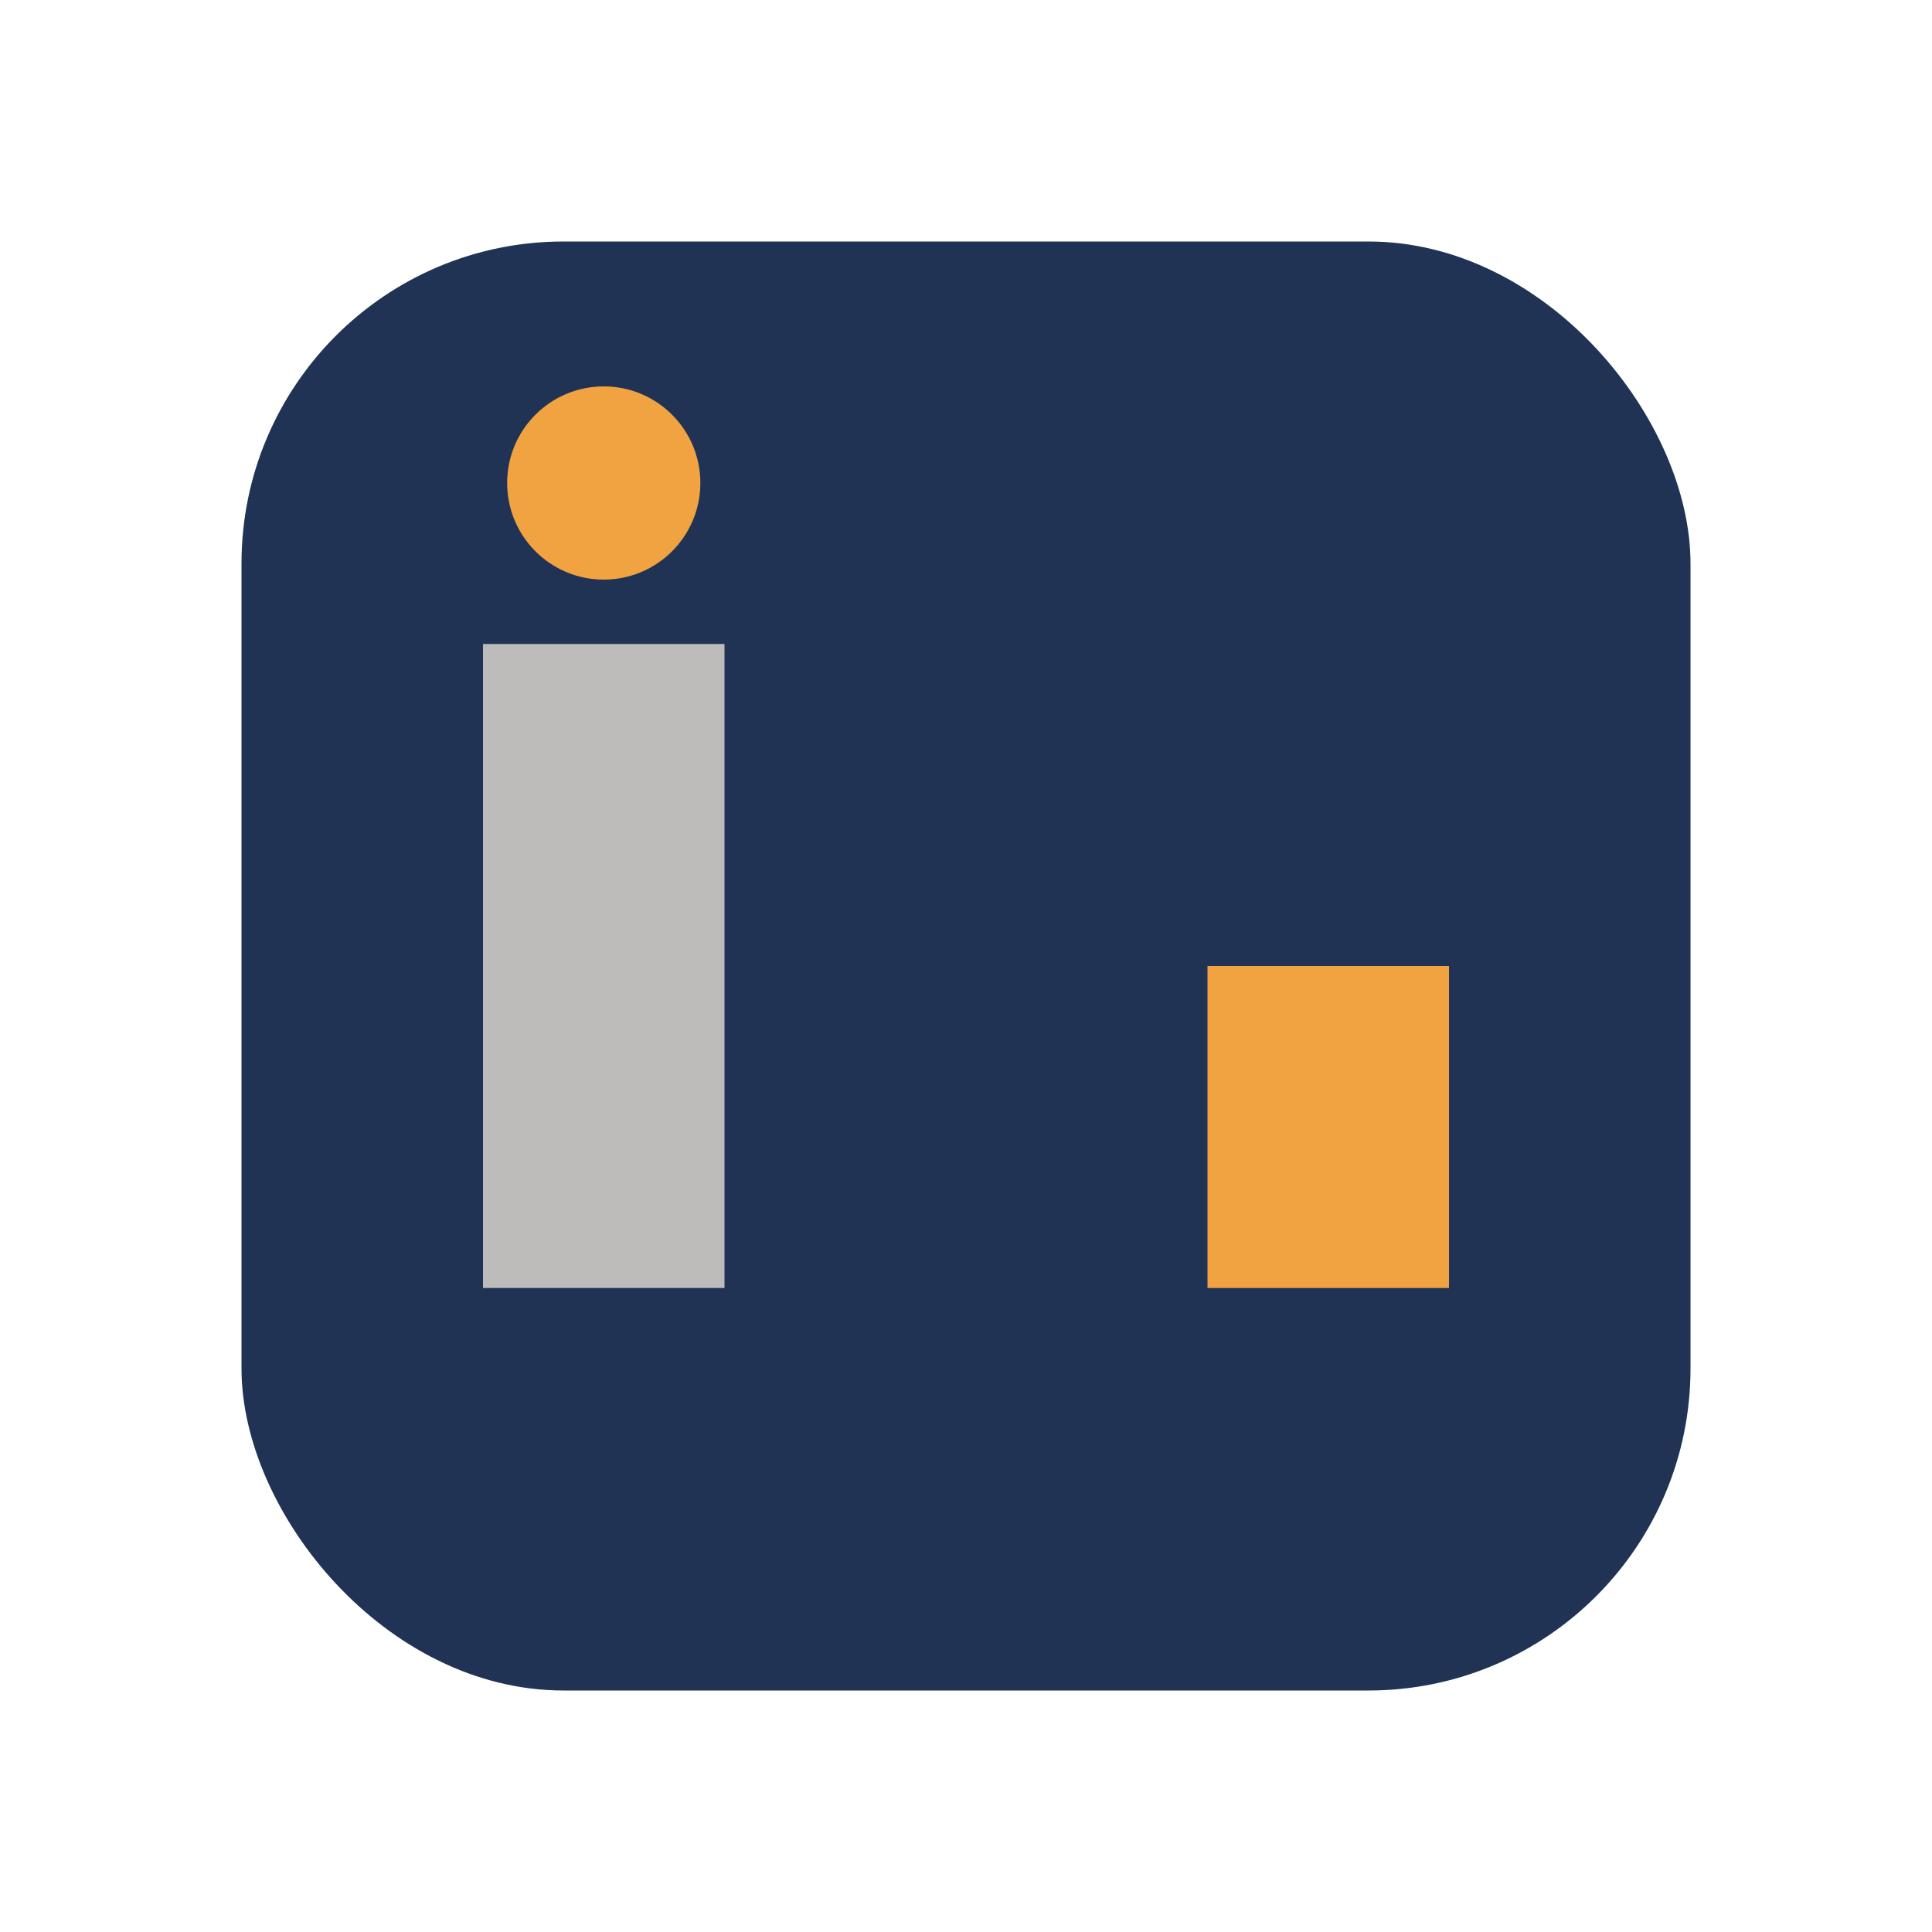 <?xml version="1.0" encoding="UTF-8"?>
<svg xmlns="http://www.w3.org/2000/svg" width="24" height="24" viewBox="0 0 24 24"><rect x="3" y="3" width="18" height="18" rx="4" fill="#203354"/><rect x="6" y="8" width="3" height="8" fill="#BEBBBB"/><rect x="15" y="12" width="3" height="4" fill="#F2A341"/><circle cx="7.5" cy="6" r="1.2" fill="#F2A341"/></svg>